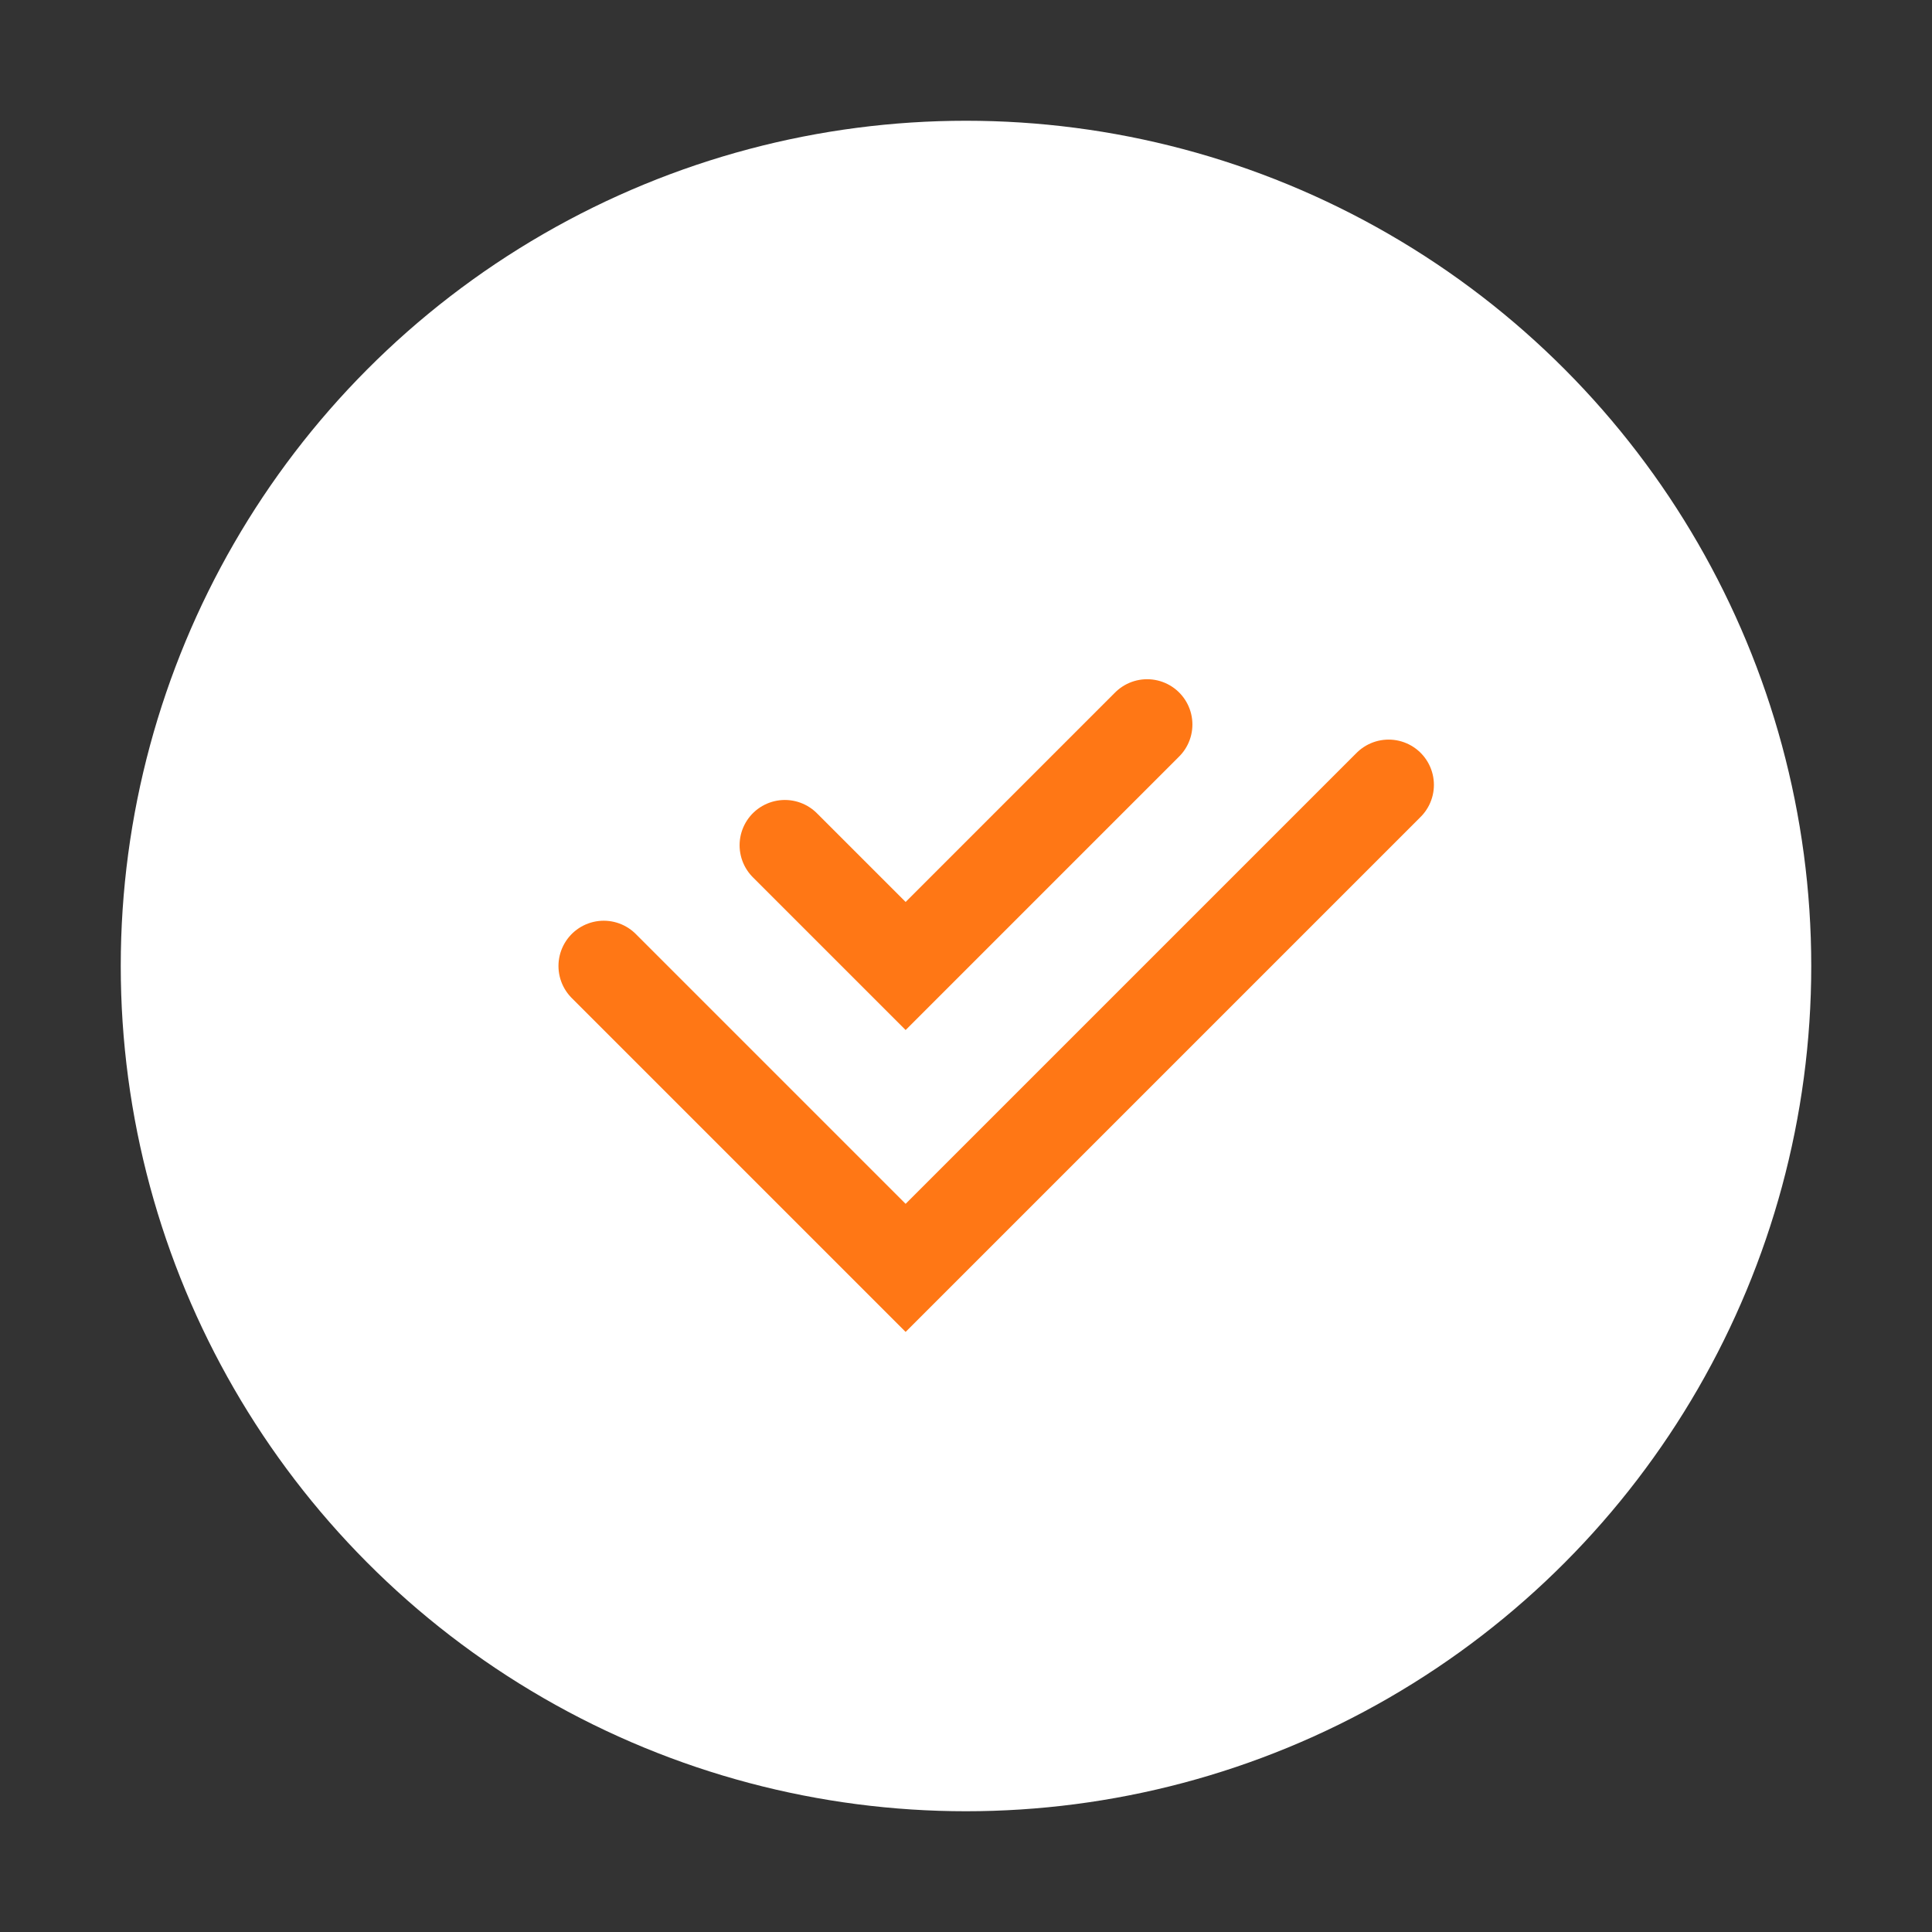 <svg width="32" height="32" viewBox="0 0 32 32" fill="none" xmlns="http://www.w3.org/2000/svg">
<rect x="0" y="0" width="32" height="32" fill="#333333" stroke="none"/>
<circle cx="16" cy="16" r="14" fill="white"/>
<path d="M10 16L15 21L23 13" stroke="#FF7715" stroke-width="1.5" stroke-linecap="round"/>
<path d="M13 14L15 16L19 12" stroke="#FF7715" stroke-width="1.5" stroke-linecap="round"/>
</svg>
